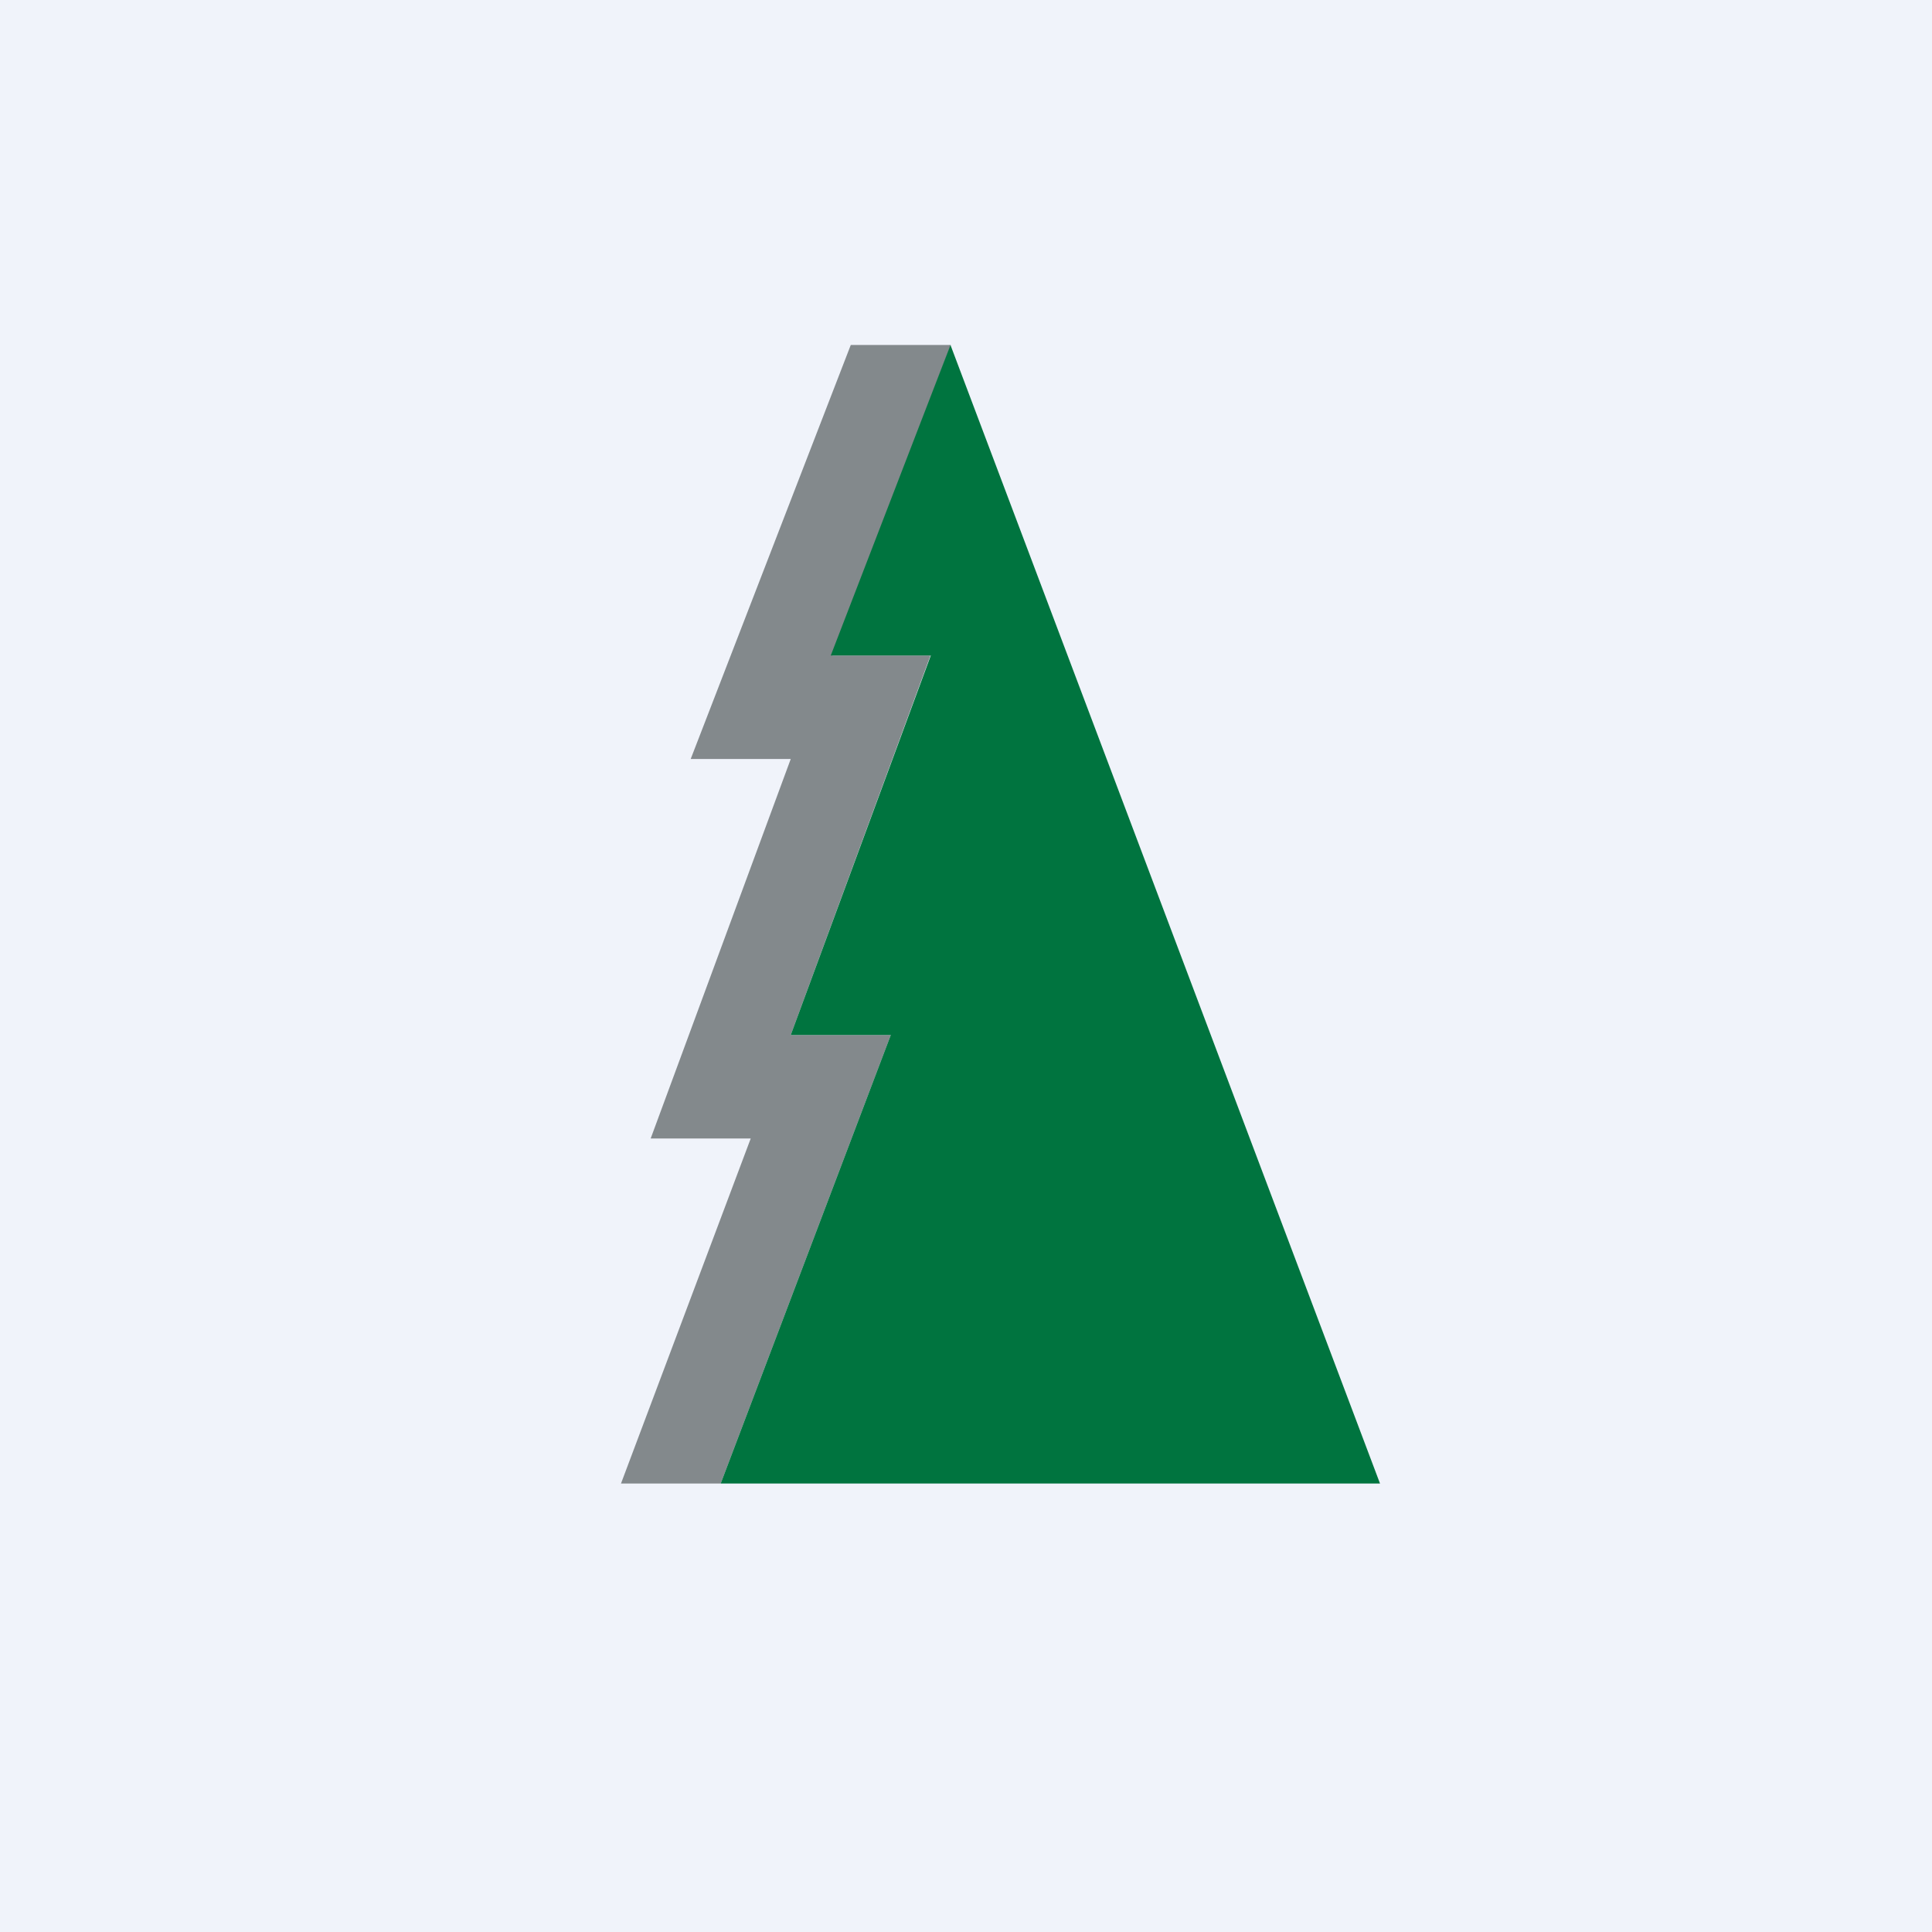 <svg xmlns="http://www.w3.org/2000/svg" width="56" height="56" viewBox="0 0 56 56"><path fill="#F0F3FA" d="M0 0h56v56H0z"/><path d="M20.9 43H18l3.76-10h-2.9l4.06-11h-2.9l4.64-12h2.9l-3.43 9h2.84l-4.05 11h2.9l-4.93 13Z" fill="#83898C"/><path d="m27.55 10-3.47 9h2.9l-4.06 11h2.9l-4.93 13H40L27.55 10Z" fill="#00743F"/></svg>